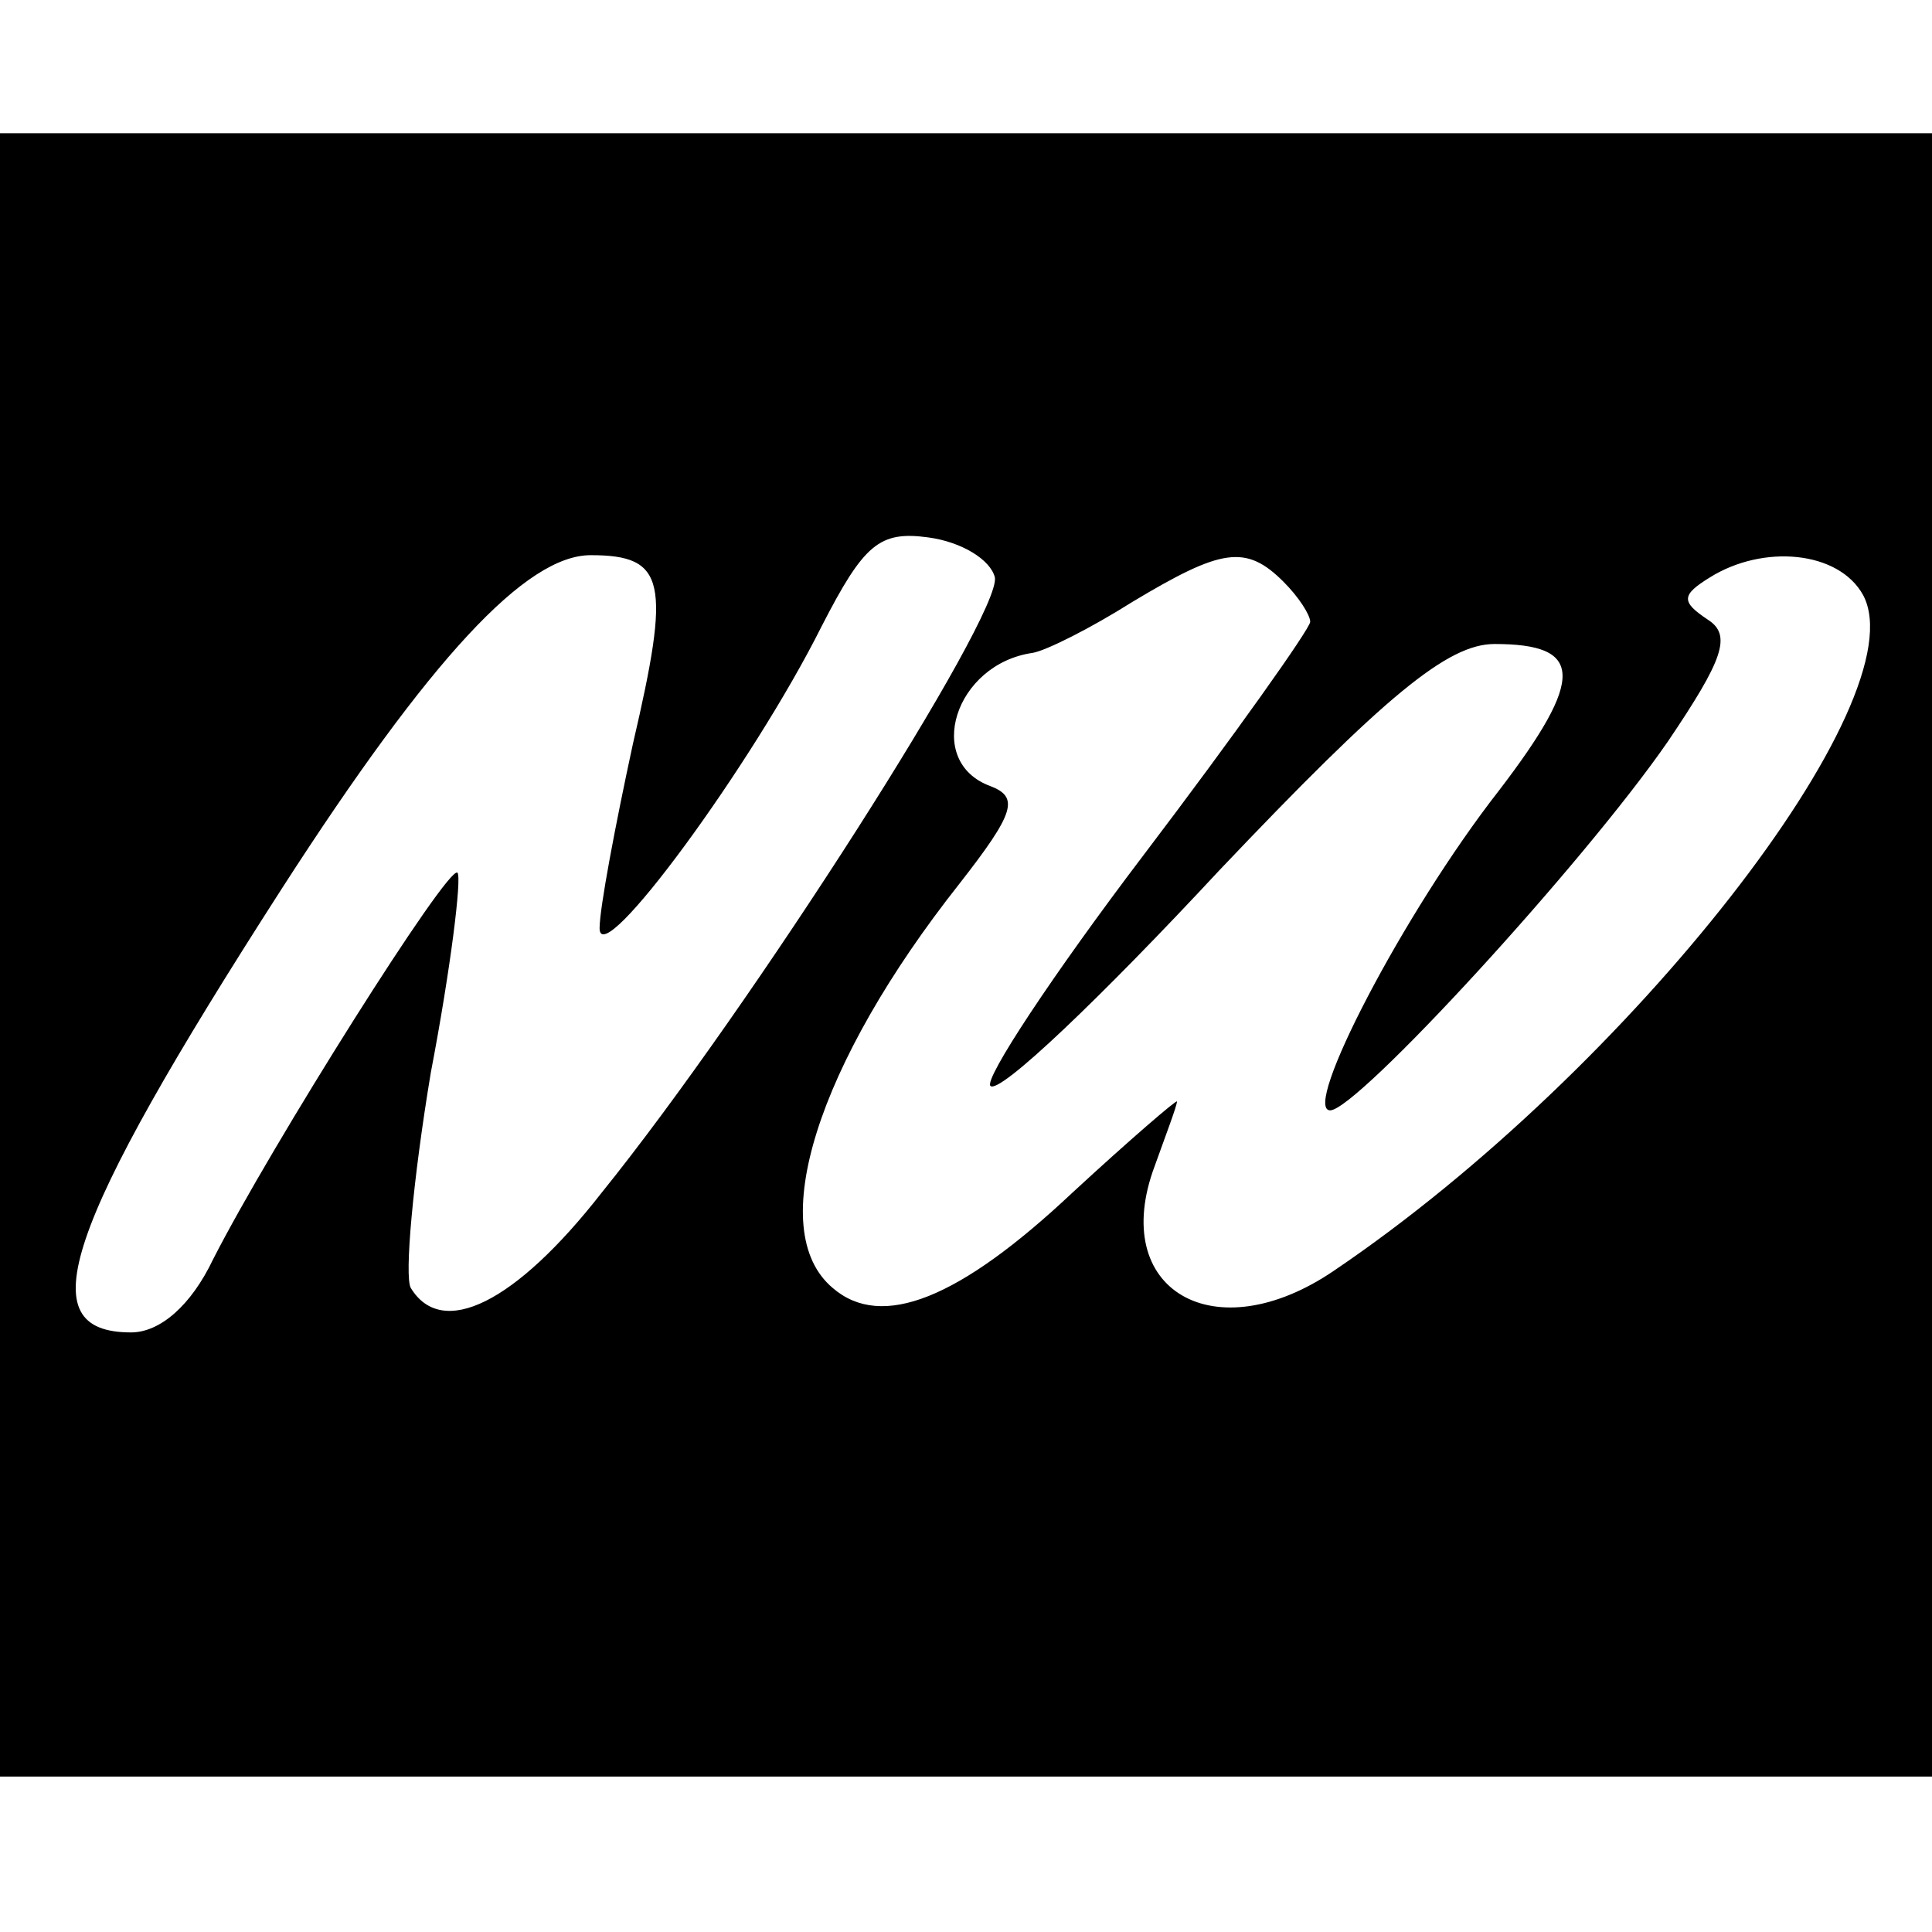 <?xml version="1.0" standalone="no"?>
<!DOCTYPE svg PUBLIC "-//W3C//DTD SVG 20010904//EN"
 "http://www.w3.org/TR/2001/REC-SVG-20010904/DTD/svg10.dtd">
<svg version="1.0" xmlns="http://www.w3.org/2000/svg"
 width="87pt" height="87pt" viewBox="0 0 87 87"
 preserveAspectRatio="xMidYMid meet">
<g transform="translate(0,87) scale(0.1,-0.1)"
fill="#000000" stroke="none">
<path d="M0 440 l0 -370 435 0 435 0 0 370 0 370 -435 0 -435 0 0 -370z m448
170 c3 -17 -110 -194 -177 -277 -39 -50 -72 -66 -86 -43 -3 5 1 49 9 97 9 47
14 88 12 90 -4 4 -84 -123 -110 -174 -10 -21 -24 -33 -37 -33 -46 0 -31 46 68
200 67 104 110 150 139 150 34 0 36 -12 19 -85 -8 -37 -15 -74 -15 -83 0 -20
69 74 100 136 19 37 26 43 48 40 15 -2 28 -10 30 -18z m130 -2 c7 -7 12 -15
12 -18 0 -3 -34 -51 -75 -105 -41 -54 -72 -101 -69 -104 4 -4 50 40 103 97 75
79 103 102 124 102 40 0 41 -15 2 -66 -43 -55 -89 -144 -76 -144 12 0 114 111
152 166 25 37 29 48 18 55 -12 8 -12 11 1 19 24 15 58 12 69 -8 25 -47 -105
-214 -238 -304 -54 -37 -102 -9 -81 47 5 14 10 27 10 29 0 1 -21 -17 -47 -41
-51 -48 -86 -62 -108 -43 -31 26 -7 101 57 182 25 32 27 39 14 44 -30 11 -16
55 19 60 6 1 26 11 45 23 40 24 51 26 68 9z"/>
</g>
</svg>
